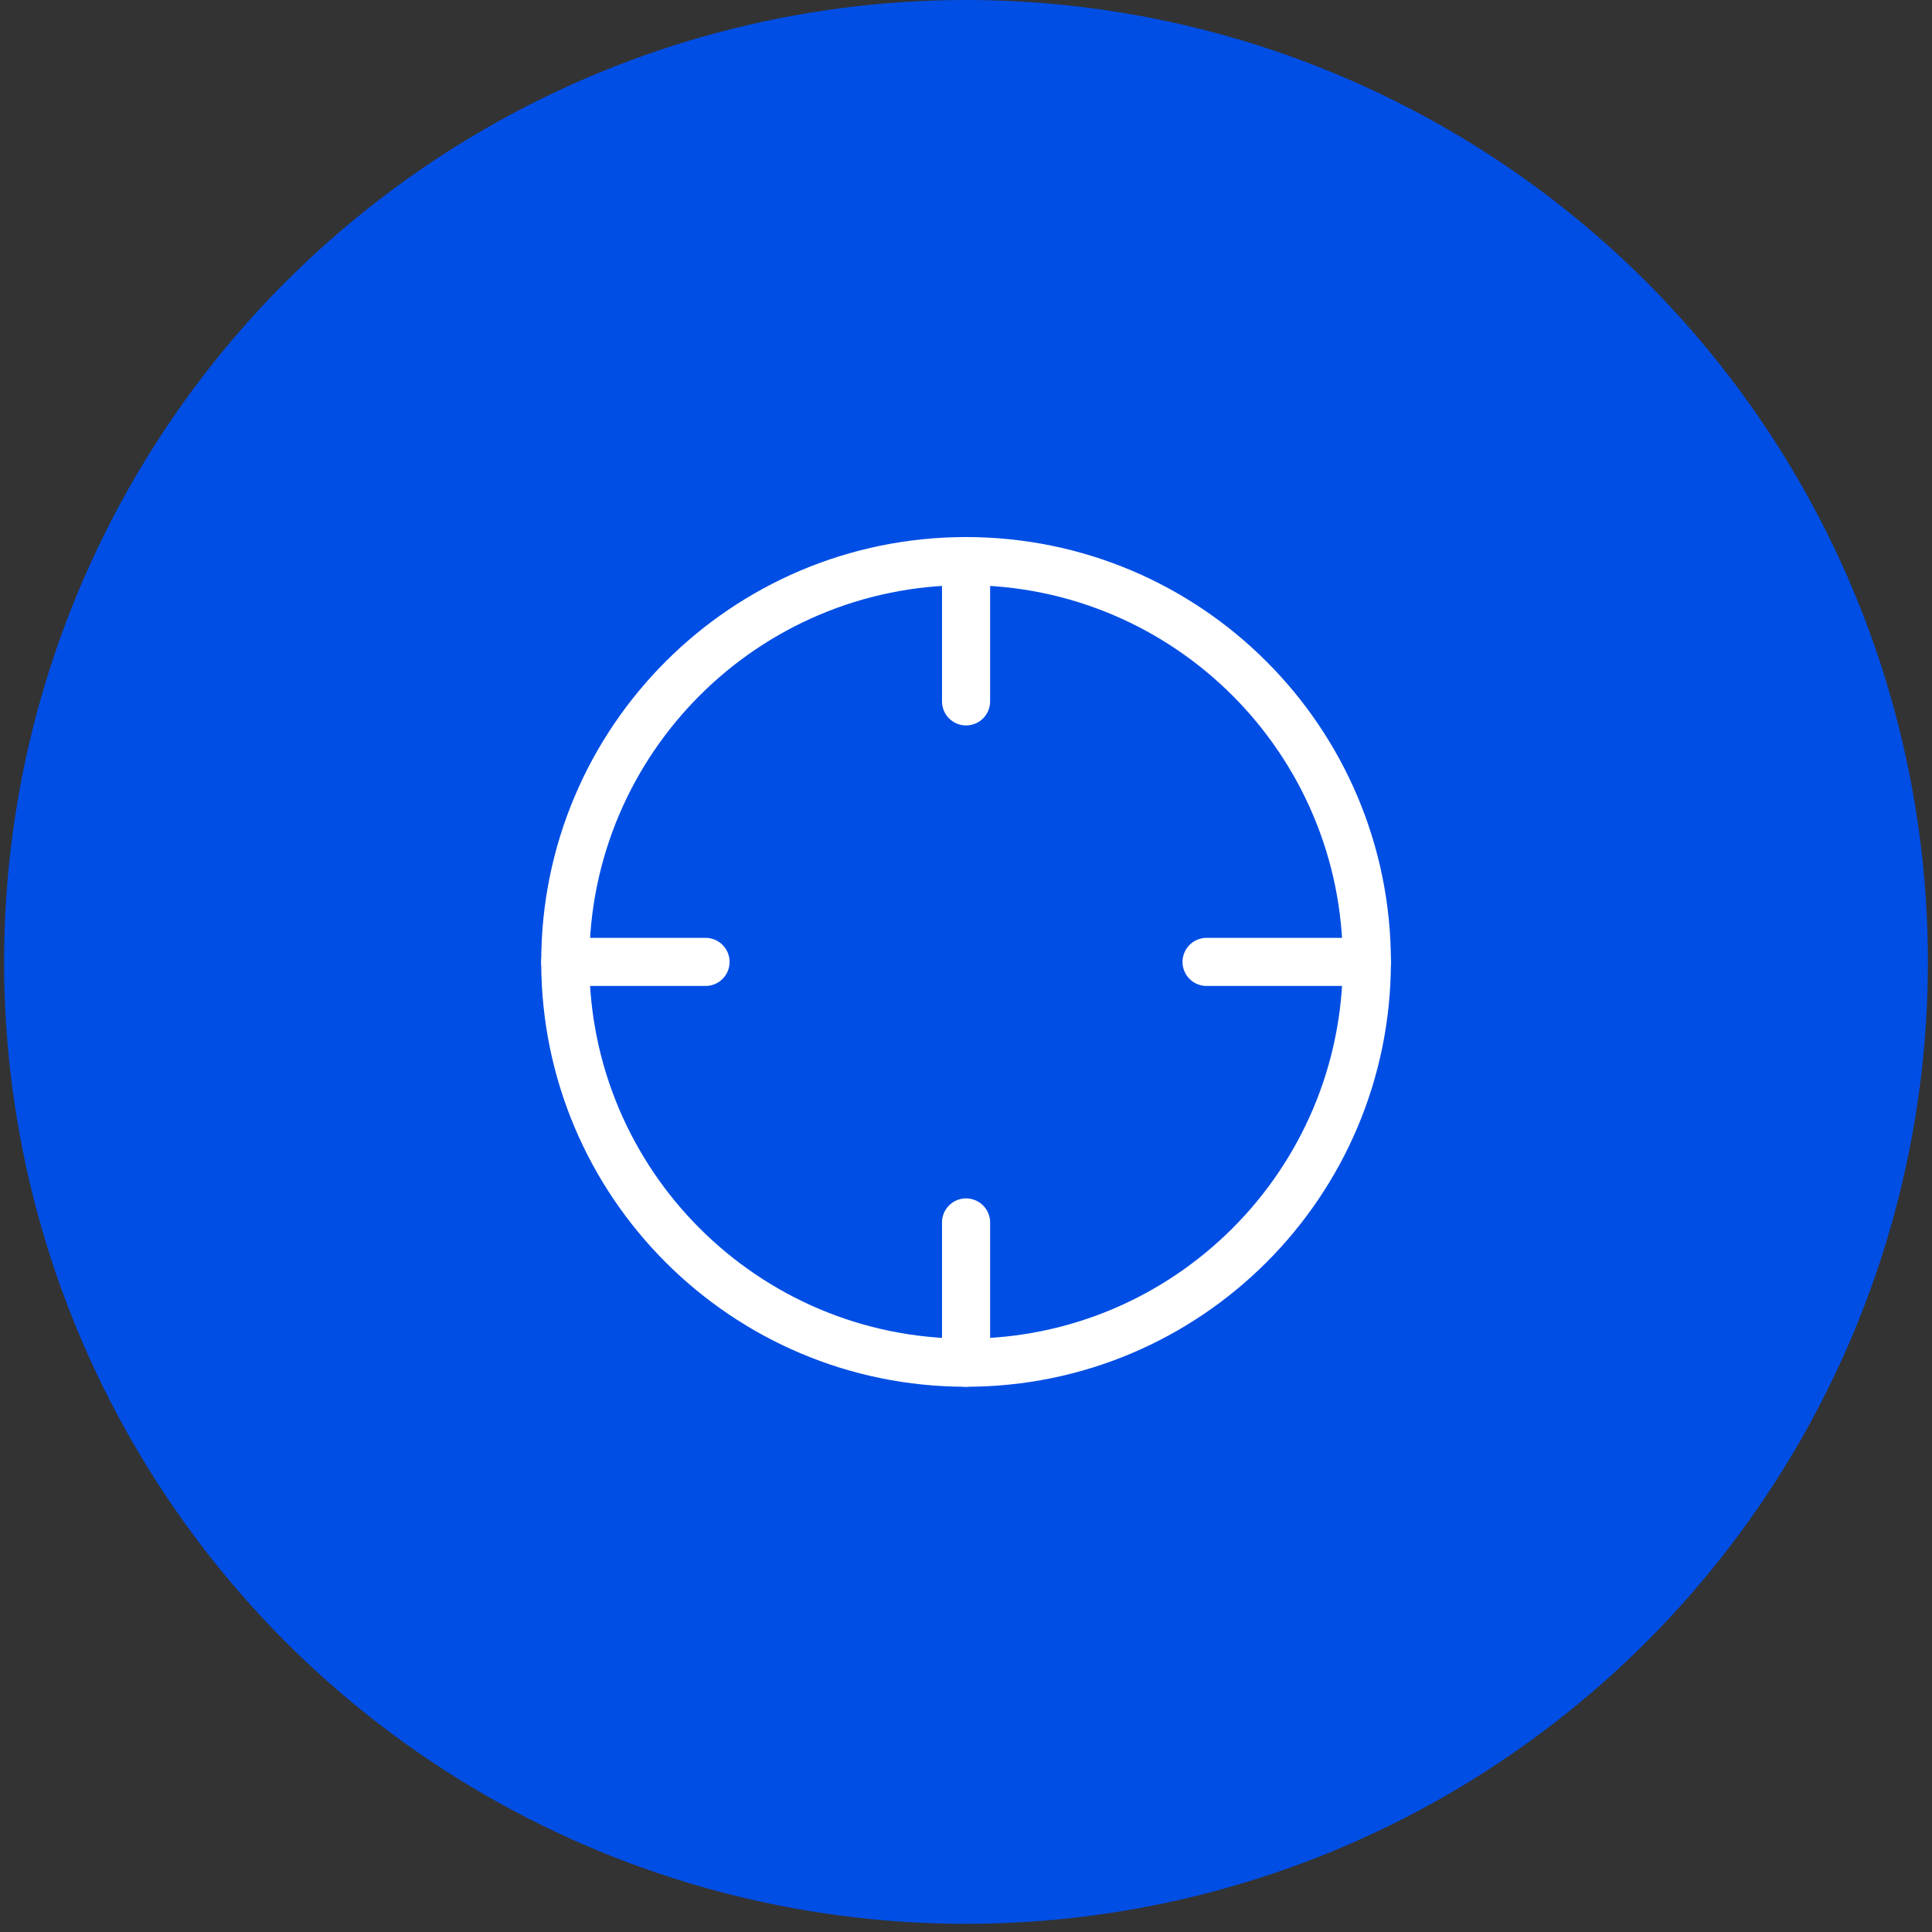<svg width="60" height="60" viewBox="0 0 60 60" fill="none" xmlns="http://www.w3.org/2000/svg">
<rect x="0" y="0" width="60" height="60" fill="#333333" stroke="none"/>
<circle cx="30" cy="29.873" r="29.873" fill="#014EE4"/>
<path d="M30.002 42.32C36.876 42.32 42.449 36.748 42.449 29.873C42.449 22.999 36.876 17.426 30.002 17.426C23.128 17.426 17.555 22.999 17.555 29.873C17.555 36.748 23.128 42.32 30.002 42.32Z" stroke="white" stroke-width="1.494" stroke-linecap="round" stroke-linejoin="round"/>
<path d="M30.002 37.964V42.32" stroke="white" stroke-width="1.494" stroke-linecap="round" stroke-linejoin="round"/>
<path d="M37.471 29.873H42.45" stroke="white" stroke-width="1.494" stroke-linecap="round" stroke-linejoin="round"/>
<path d="M17.555 29.873H21.911" stroke="white" stroke-width="1.494" stroke-linecap="round" stroke-linejoin="round"/>
<path d="M30.002 21.782V17.426" stroke="white" stroke-width="1.494" stroke-linecap="round" stroke-linejoin="round"/>
</svg>
